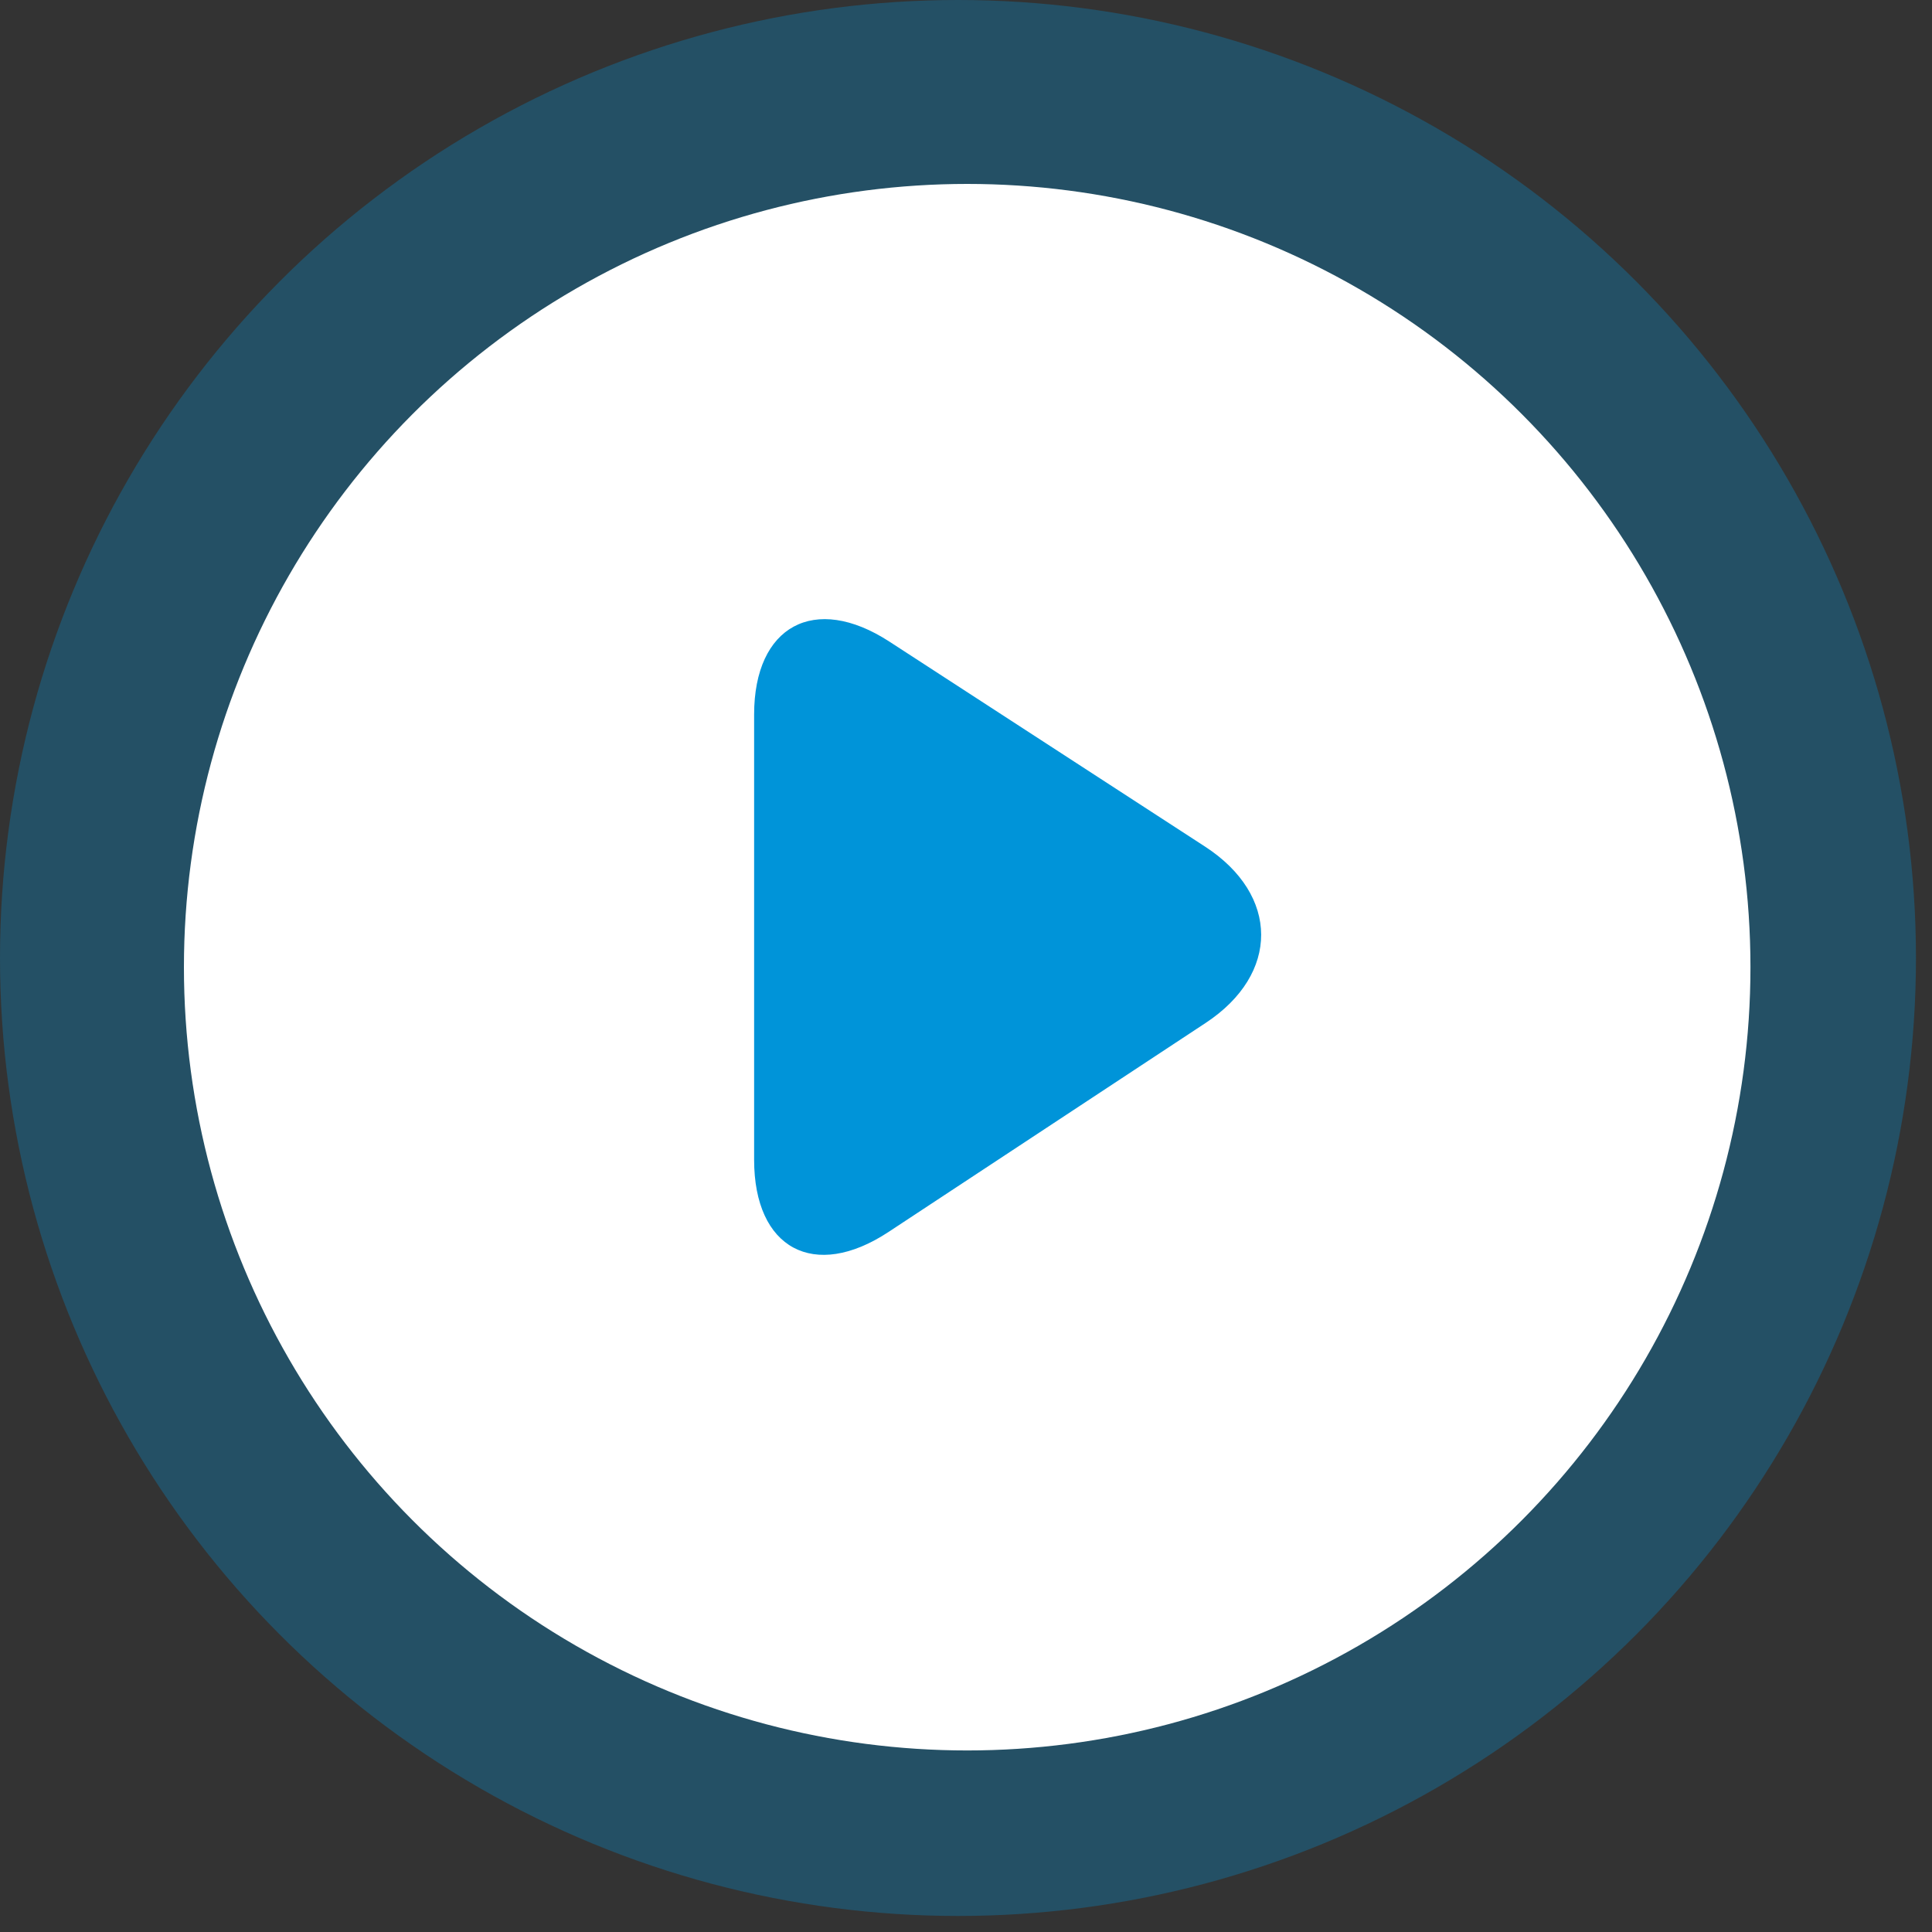 <?xml version="1.0" encoding="UTF-8"?>
<svg width="60px" height="60px" viewBox="0 0 60 60" version="1.1" xmlns="http://www.w3.org/2000/svg" xmlns:xlink="http://www.w3.org/1999/xlink">
    <rect x="0" y="0" width="60" height="60" fill="#333333" stroke="none"/>
    <g stroke="none" stroke-width="1" fill="none" fill-rule="evenodd">
        <g transform="translate(-478, -522)">
            <g transform="translate(478, 522)">
                <circle id="Combined-Shape-Copy" fill-opacity="0.3" fill="#0094D9" cx="29.751" cy="29.751" r="29.751"></circle>
                <circle id="Combined-Shape" fill="#FFFFFF" cx="30.037" cy="30.037" r="24.325"></circle>
                <path d="M23.42,36.019 C23.42,38.776 25.282,39.784 27.595,38.259 L37.443,31.768 C39.749,30.248 39.74,27.796 37.421,26.29 L27.618,19.924 C25.299,18.418 23.42,19.438 23.42,22.19 L23.42,36.019 Z" id="Rectangle-2-Copy" fill="#0094D9"></path>
            </g>
        </g>
    </g>
</svg>